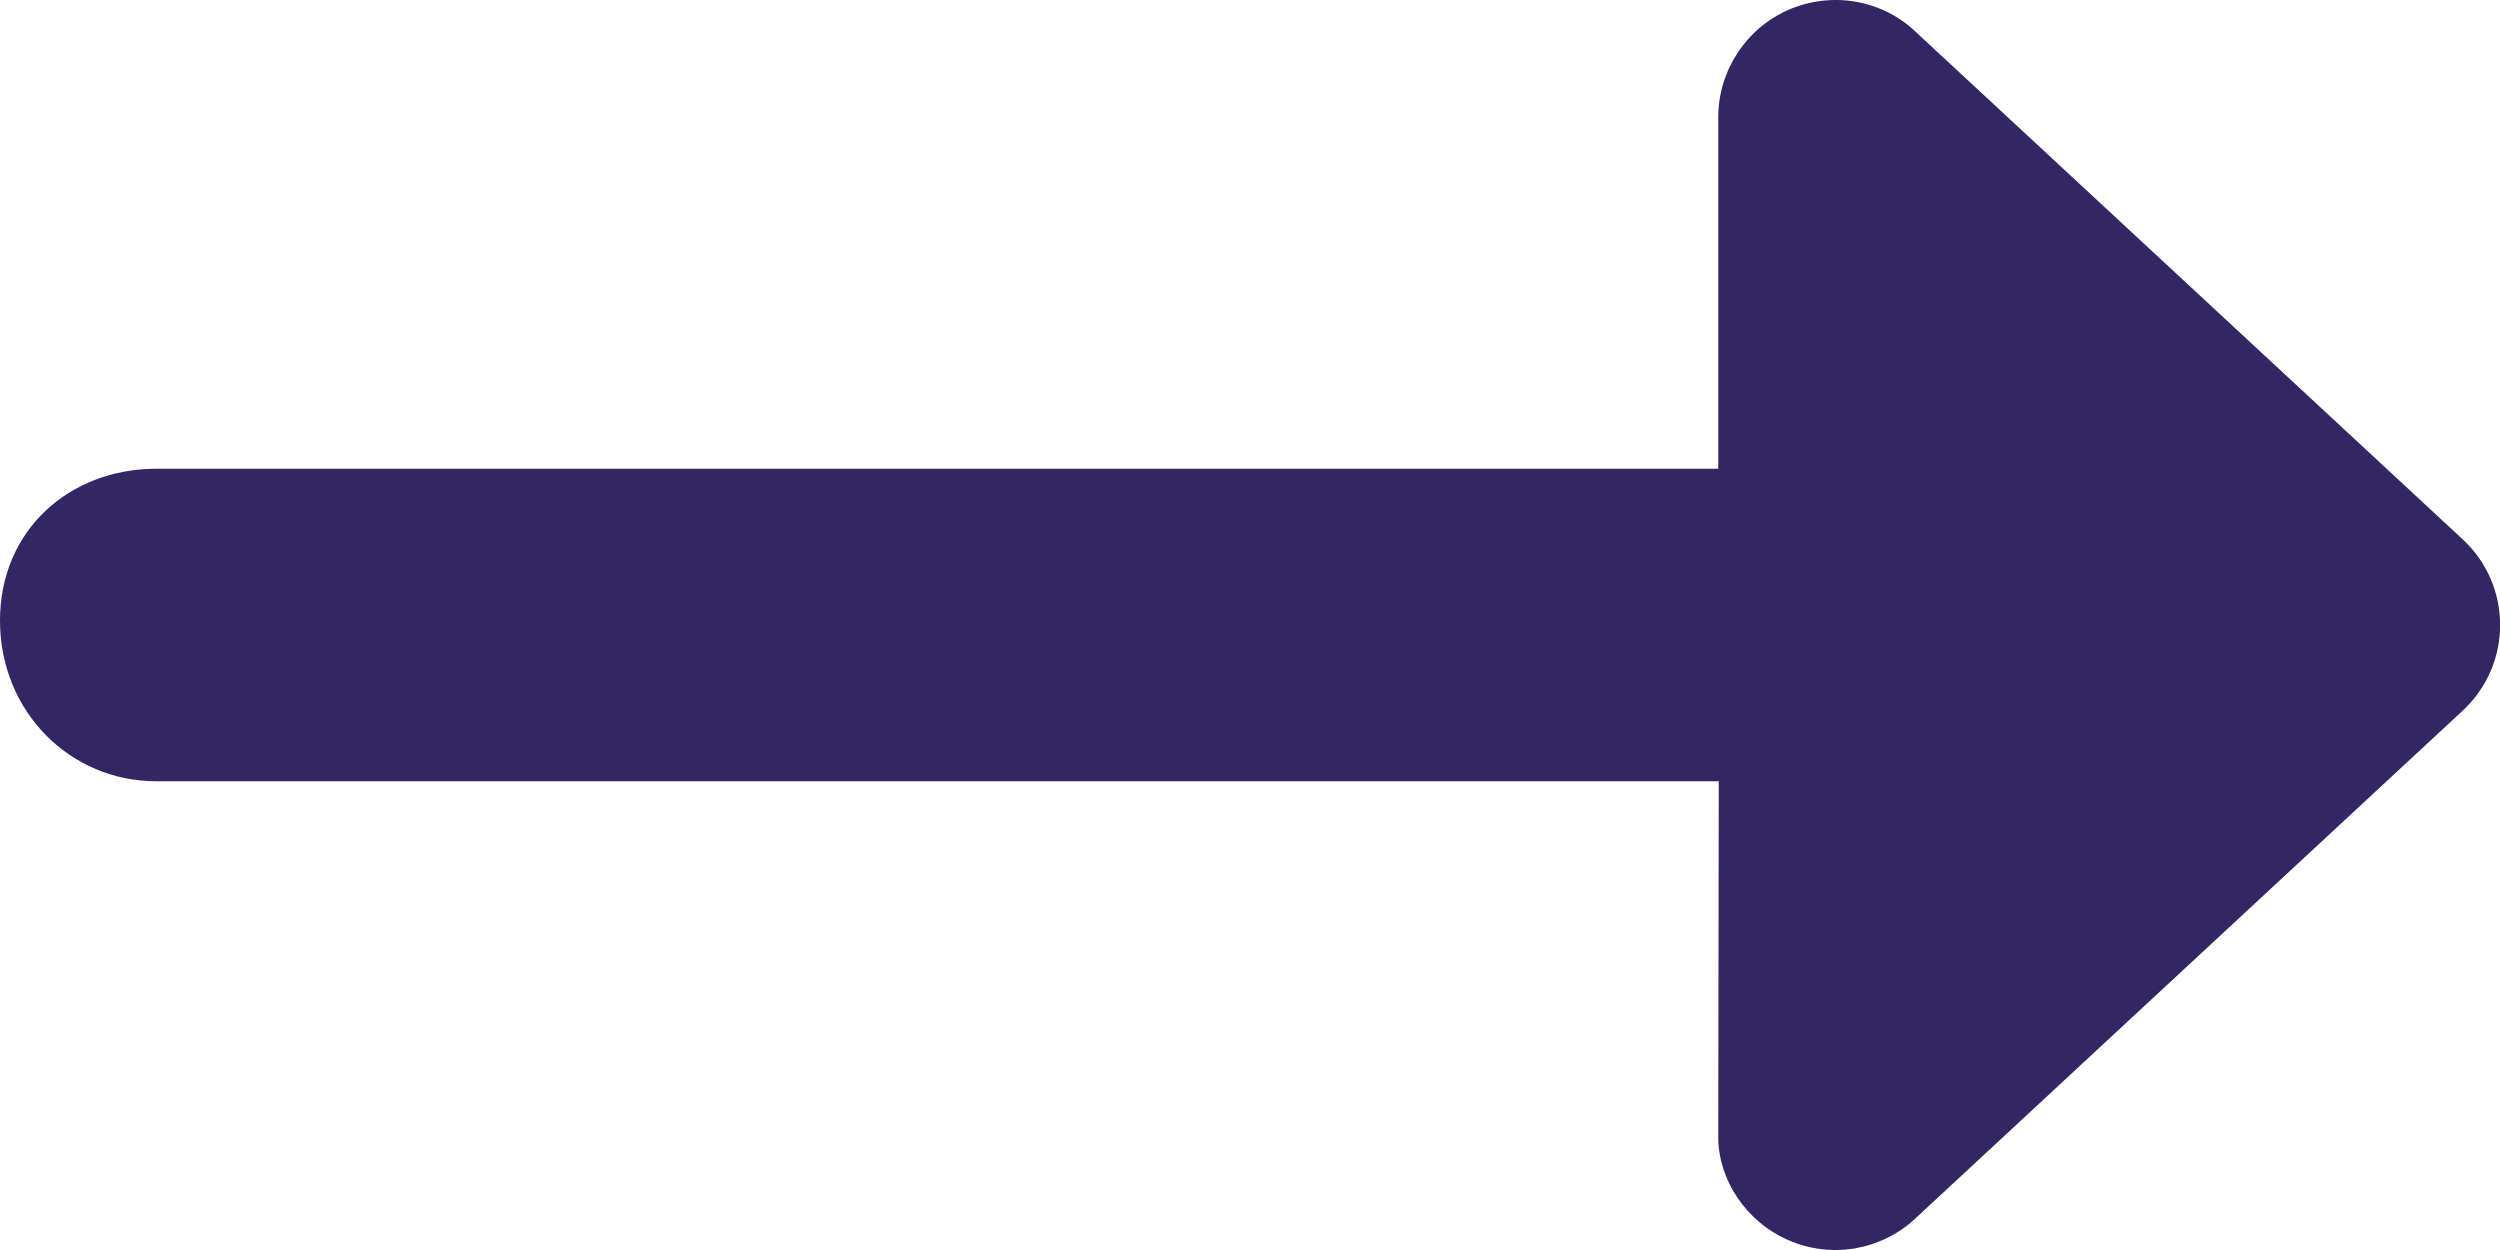 <svg version="1.1" xmlns="http://www.w3.org/2000/svg" xmlns:xlink="http://www.w3.org/1999/xlink" x="0px" y="0px"
	 viewBox="0 0 512 256" style="enable-background:new 0 0 512 256;" xml:space="preserve">
<path style="fill:#322664" d="M504.3,145.6l-112.1,104c-7,6.5-17.2,8.2-25.9,4.4c-8.8-3.8-14.4-12.5-14.4-21.1l0.1-72.9H32
	c-17.7,0-32-14.3-32-32.9S14.3,96,32,96h319.9V24c0-9.5,5.7-18.2,14.4-22c8.8-3.8,19-2.1,25.9,4.4l112.1,104
	C514.6,119.9,514.6,136.1,504.3,145.6z"/>
</svg>